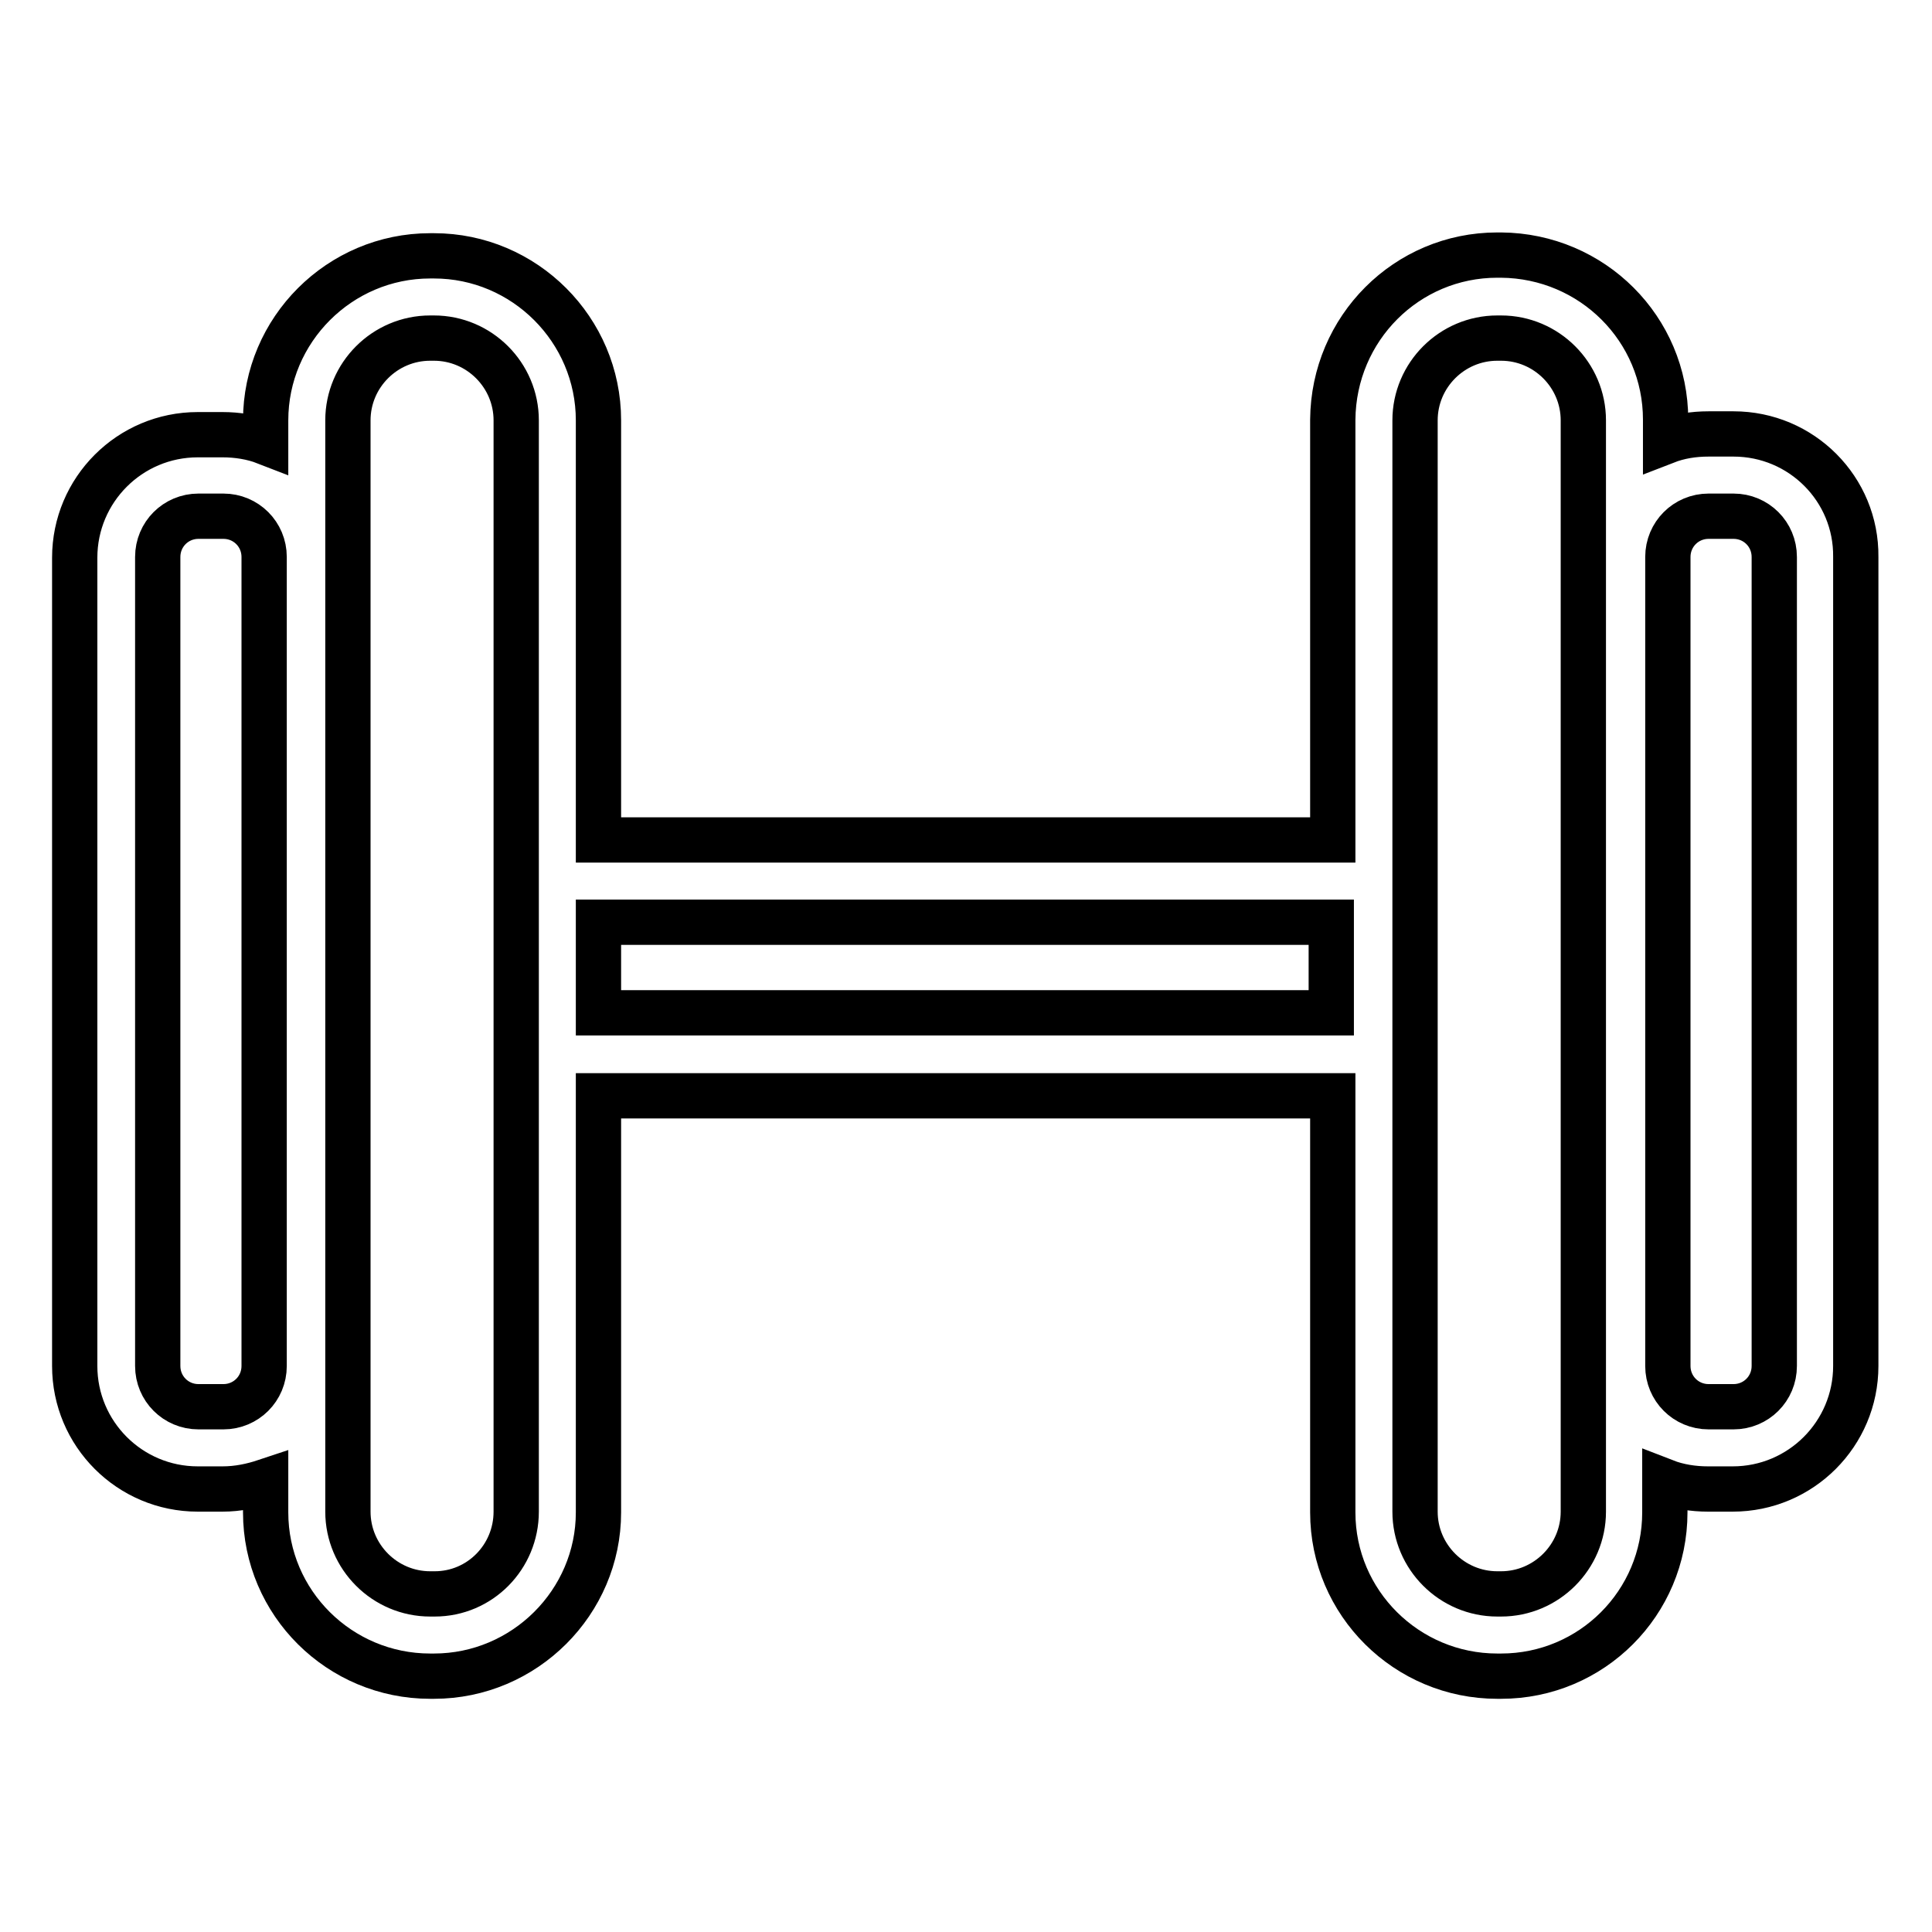<?xml version="1.0" encoding="utf-8"?>
<!-- Svg Vector Icons : http://www.onlinewebfonts.com/icon -->
<!DOCTYPE svg PUBLIC "-//W3C//DTD SVG 1.1//EN" "http://www.w3.org/Graphics/SVG/1.1/DTD/svg11.dtd">
<svg version="1.1" xmlns="http://www.w3.org/2000/svg" xmlns:xlink="http://www.w3.org/1999/xlink" x="0px" y="0px" viewBox="0 0 256 256" enable-background="new 0 0 256 256" xml:space="preserve">
<g> <path stroke-width="6" fill-opacity="0" stroke="#000000"  d="M229.7,57.5h-3.3c-2,0-3.9,0.3-5.7,1v-2.9c0-12-9.7-21.7-21.8-21.8h-0.5c-12,0-21.7,9.7-21.8,21.8v55.7 H79.3V55.7c0-12-9.8-21.8-21.8-21.8H57c-12,0-21.8,9.8-21.8,21.8v2.9c-1.8-0.7-3.8-1-5.7-1h-3.3c-9,0-16.3,7.3-16.3,16.3V181 c0,9,7.3,16.3,16.3,16.3h3.3c2,0,3.9-0.4,5.7-1v4.1c0,12,9.8,21.7,21.8,21.7h0.5c12,0,21.8-9.8,21.8-21.7v-55.2h97.3v55.2 c0,12,9.8,21.7,21.8,21.7h0.5c12,0,21.7-9.7,21.7-21.7v-4.1c1.8,0.7,3.8,1,5.7,1h3.3c9,0,16.3-7.3,16.3-16.3V73.8 C246,64.8,238.7,57.5,229.7,57.5L229.7,57.5L229.7,57.5z M35,181c0,3-2.4,5.4-5.4,5.4h-3.3c-3,0-5.4-2.4-5.4-5.4V73.8 c0-3,2.4-5.4,5.4-5.4c0,0,0,0,0,0h3.3c3,0,5.4,2.4,5.4,5.4V181z M57.6,211.2H57c-6,0-10.9-4.9-10.9-10.9V55.7 c0-6,4.9-10.9,10.9-10.9h0.5c6,0,10.9,4.9,10.9,10.9v144.6C68.4,206.3,63.6,211.2,57.6,211.2z M176.4,134.2H79.3v-12h97.1V134.2z  M209.8,200.3c0,6-4.9,10.9-10.9,10.9h-0.5c-6,0-10.9-4.9-10.9-10.9V55.7c0-6,4.9-10.9,10.9-10.9h0.5c6,0,10.9,4.9,10.9,10.9V200.3 z M235.1,181c0,3-2.4,5.4-5.4,5.4h-3.3c-3,0-5.4-2.4-5.4-5.4V73.8c0-3,2.4-5.4,5.4-5.4h3.3c3,0,5.4,2.4,5.4,5.4V181z"/></g>
</svg>